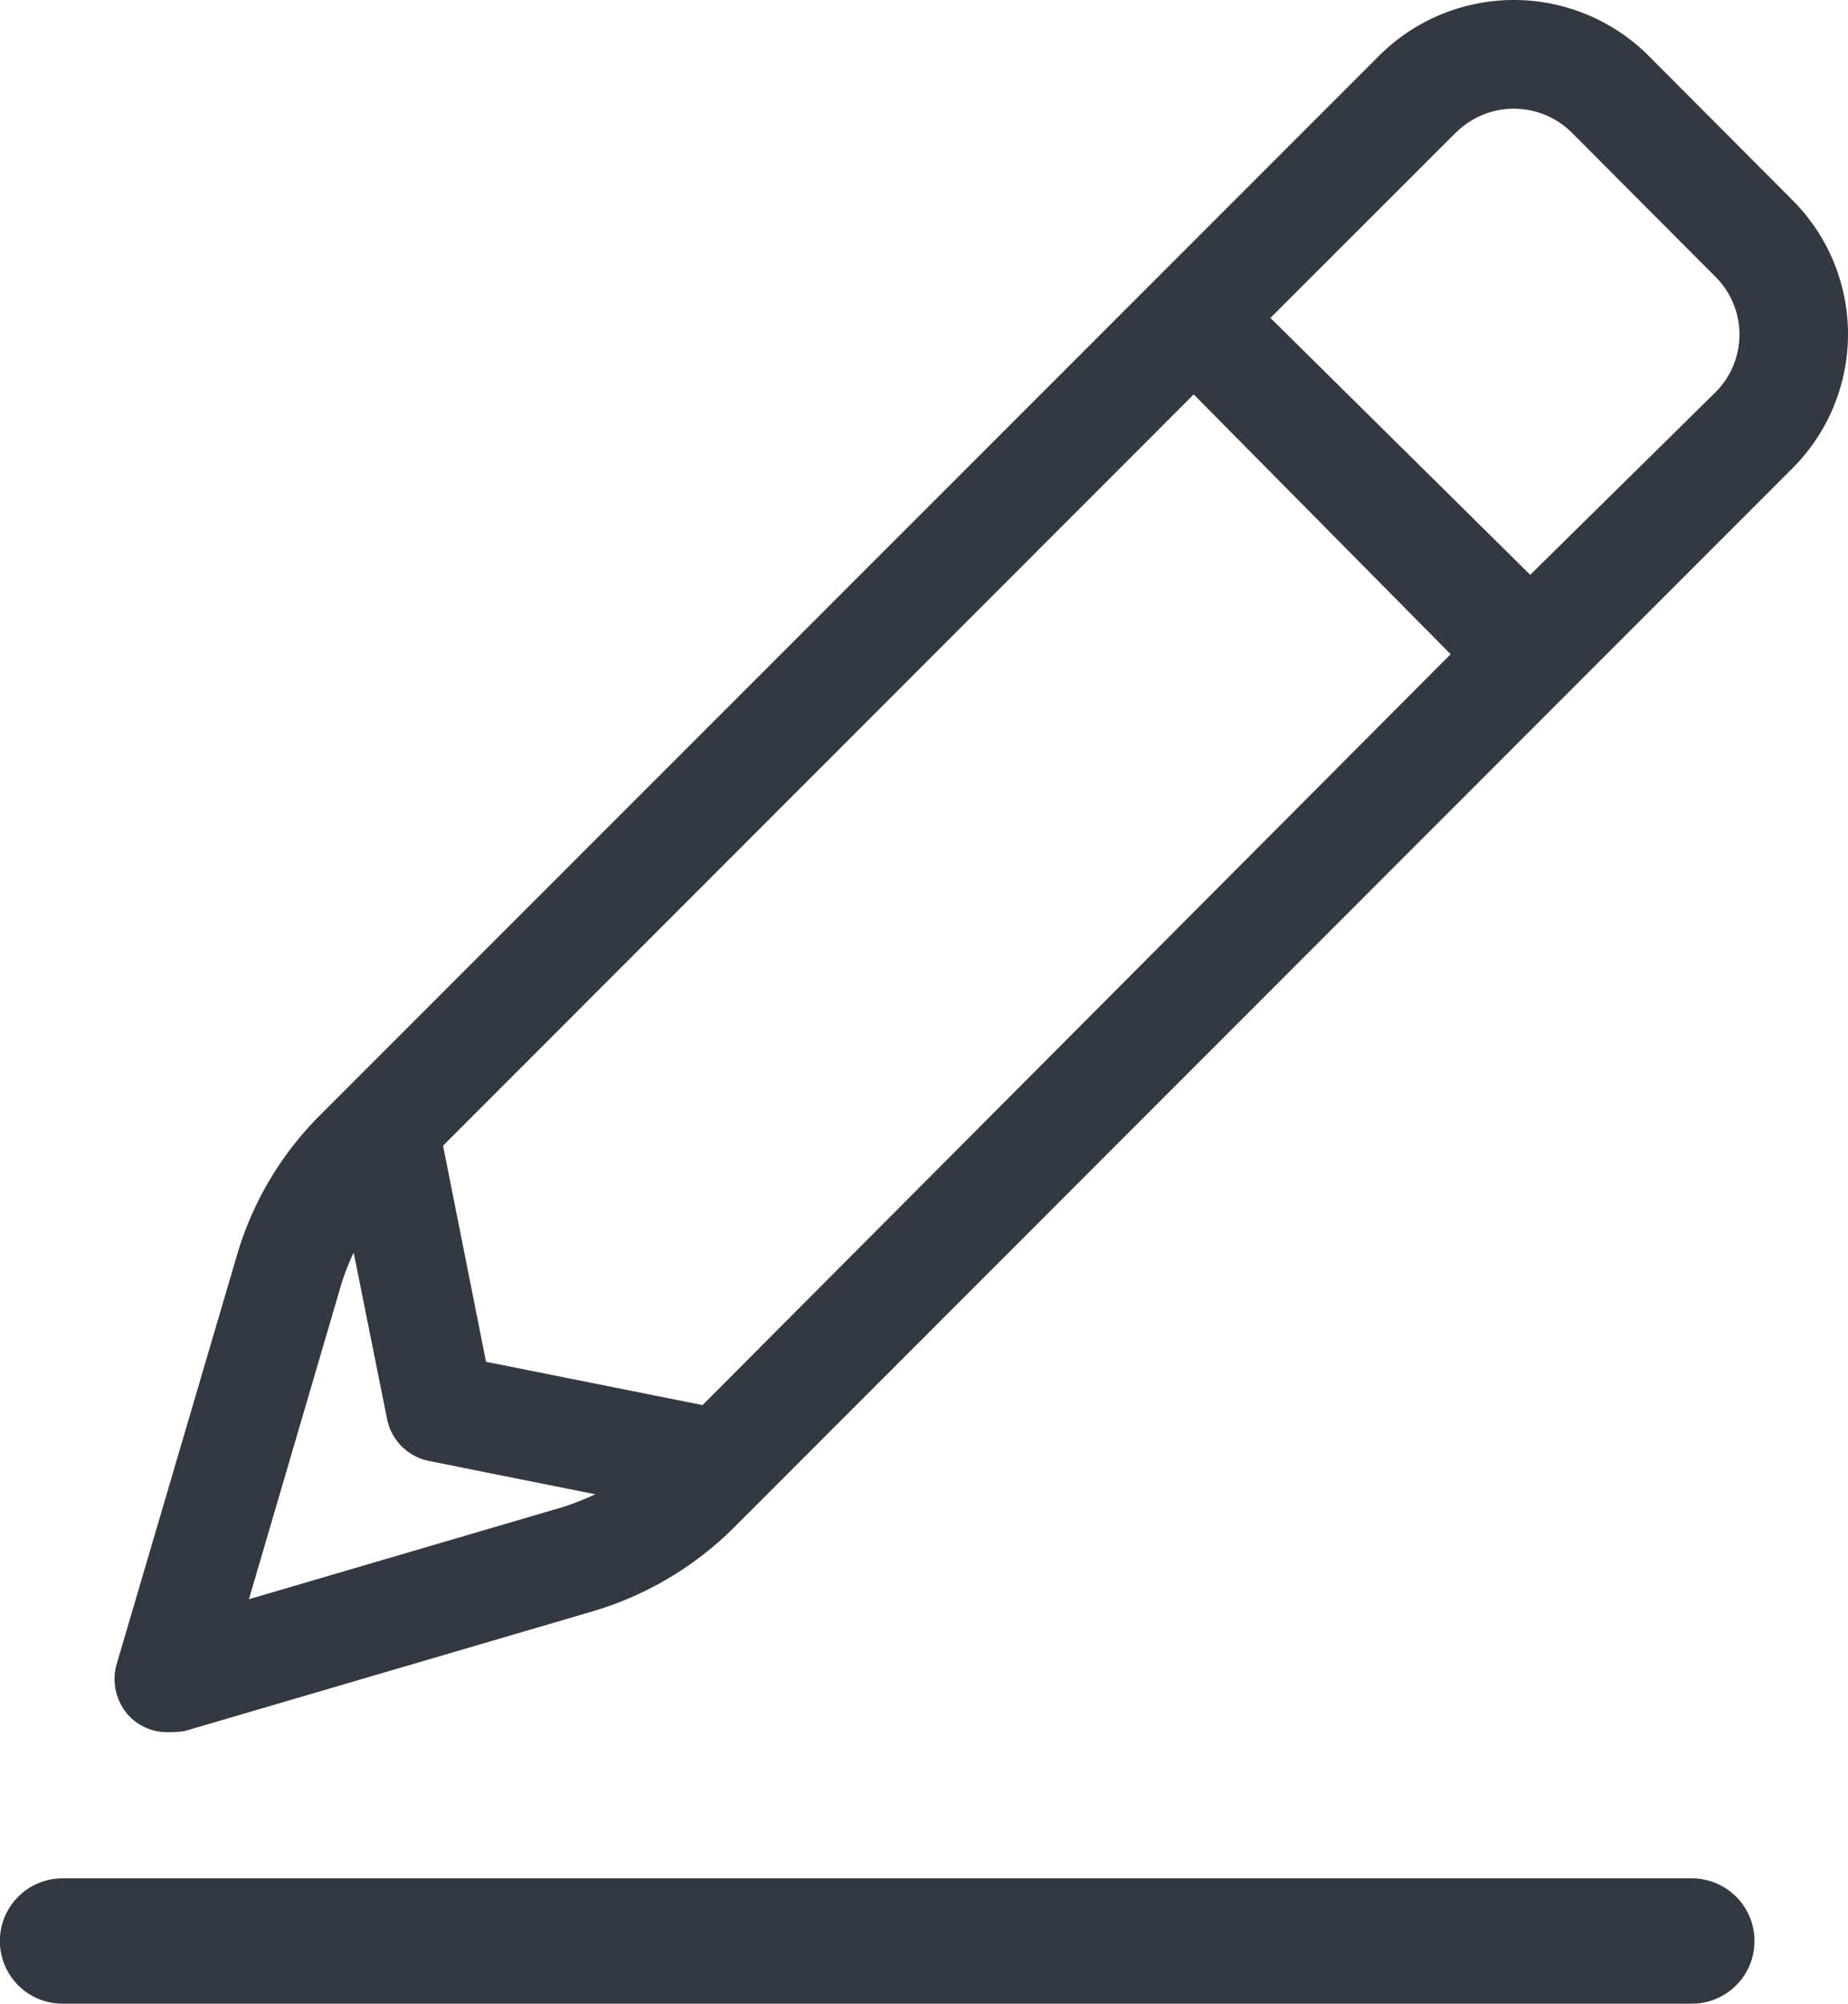 <svg xmlns="http://www.w3.org/2000/svg" width="29.49" height="31.974" viewBox="0 0 29.49 31.974">
  <path id="Union_31" data-name="Union 31" d="M24556,7858.975a1,1,0,0,1,0-2h26a1,1,0,0,1,0,2Zm1.086-4.566a.866.866,0,0,1-.221-.857l1.924-6.54a5.228,5.228,0,0,1,1.314-2.209l16.912-16.918a3.043,3.043,0,0,1,4.289,0l2.3,2.308a3.025,3.025,0,0,1,0,4.282l-16.912,16.924a5.329,5.329,0,0,1-2.209,1.308l-6.539,1.919a1.706,1.706,0,0,1-.227.016A.853.853,0,0,1,24557.086,7854.409Zm3.363-6.917-1.475,5.029,5.023-1.475a4.723,4.723,0,0,0,.506-.2l-2.648-.53a.855.855,0,0,1-.678-.679l-.531-2.647A3.638,3.638,0,0,0,24560.449,7847.493Zm1.623-2.209.686,3.449,3.455.691,11.938-11.982-4.1-4.146Zm16.166-16.171-2.963,2.962,4.146,4.1,2.961-2.918a1.3,1.3,0,0,0,0-1.833l-2.3-2.308a1.31,1.31,0,0,0-1.844,0Z" transform="translate(-24555.002 -7827.001)" fill="#333841"/>
</svg>
